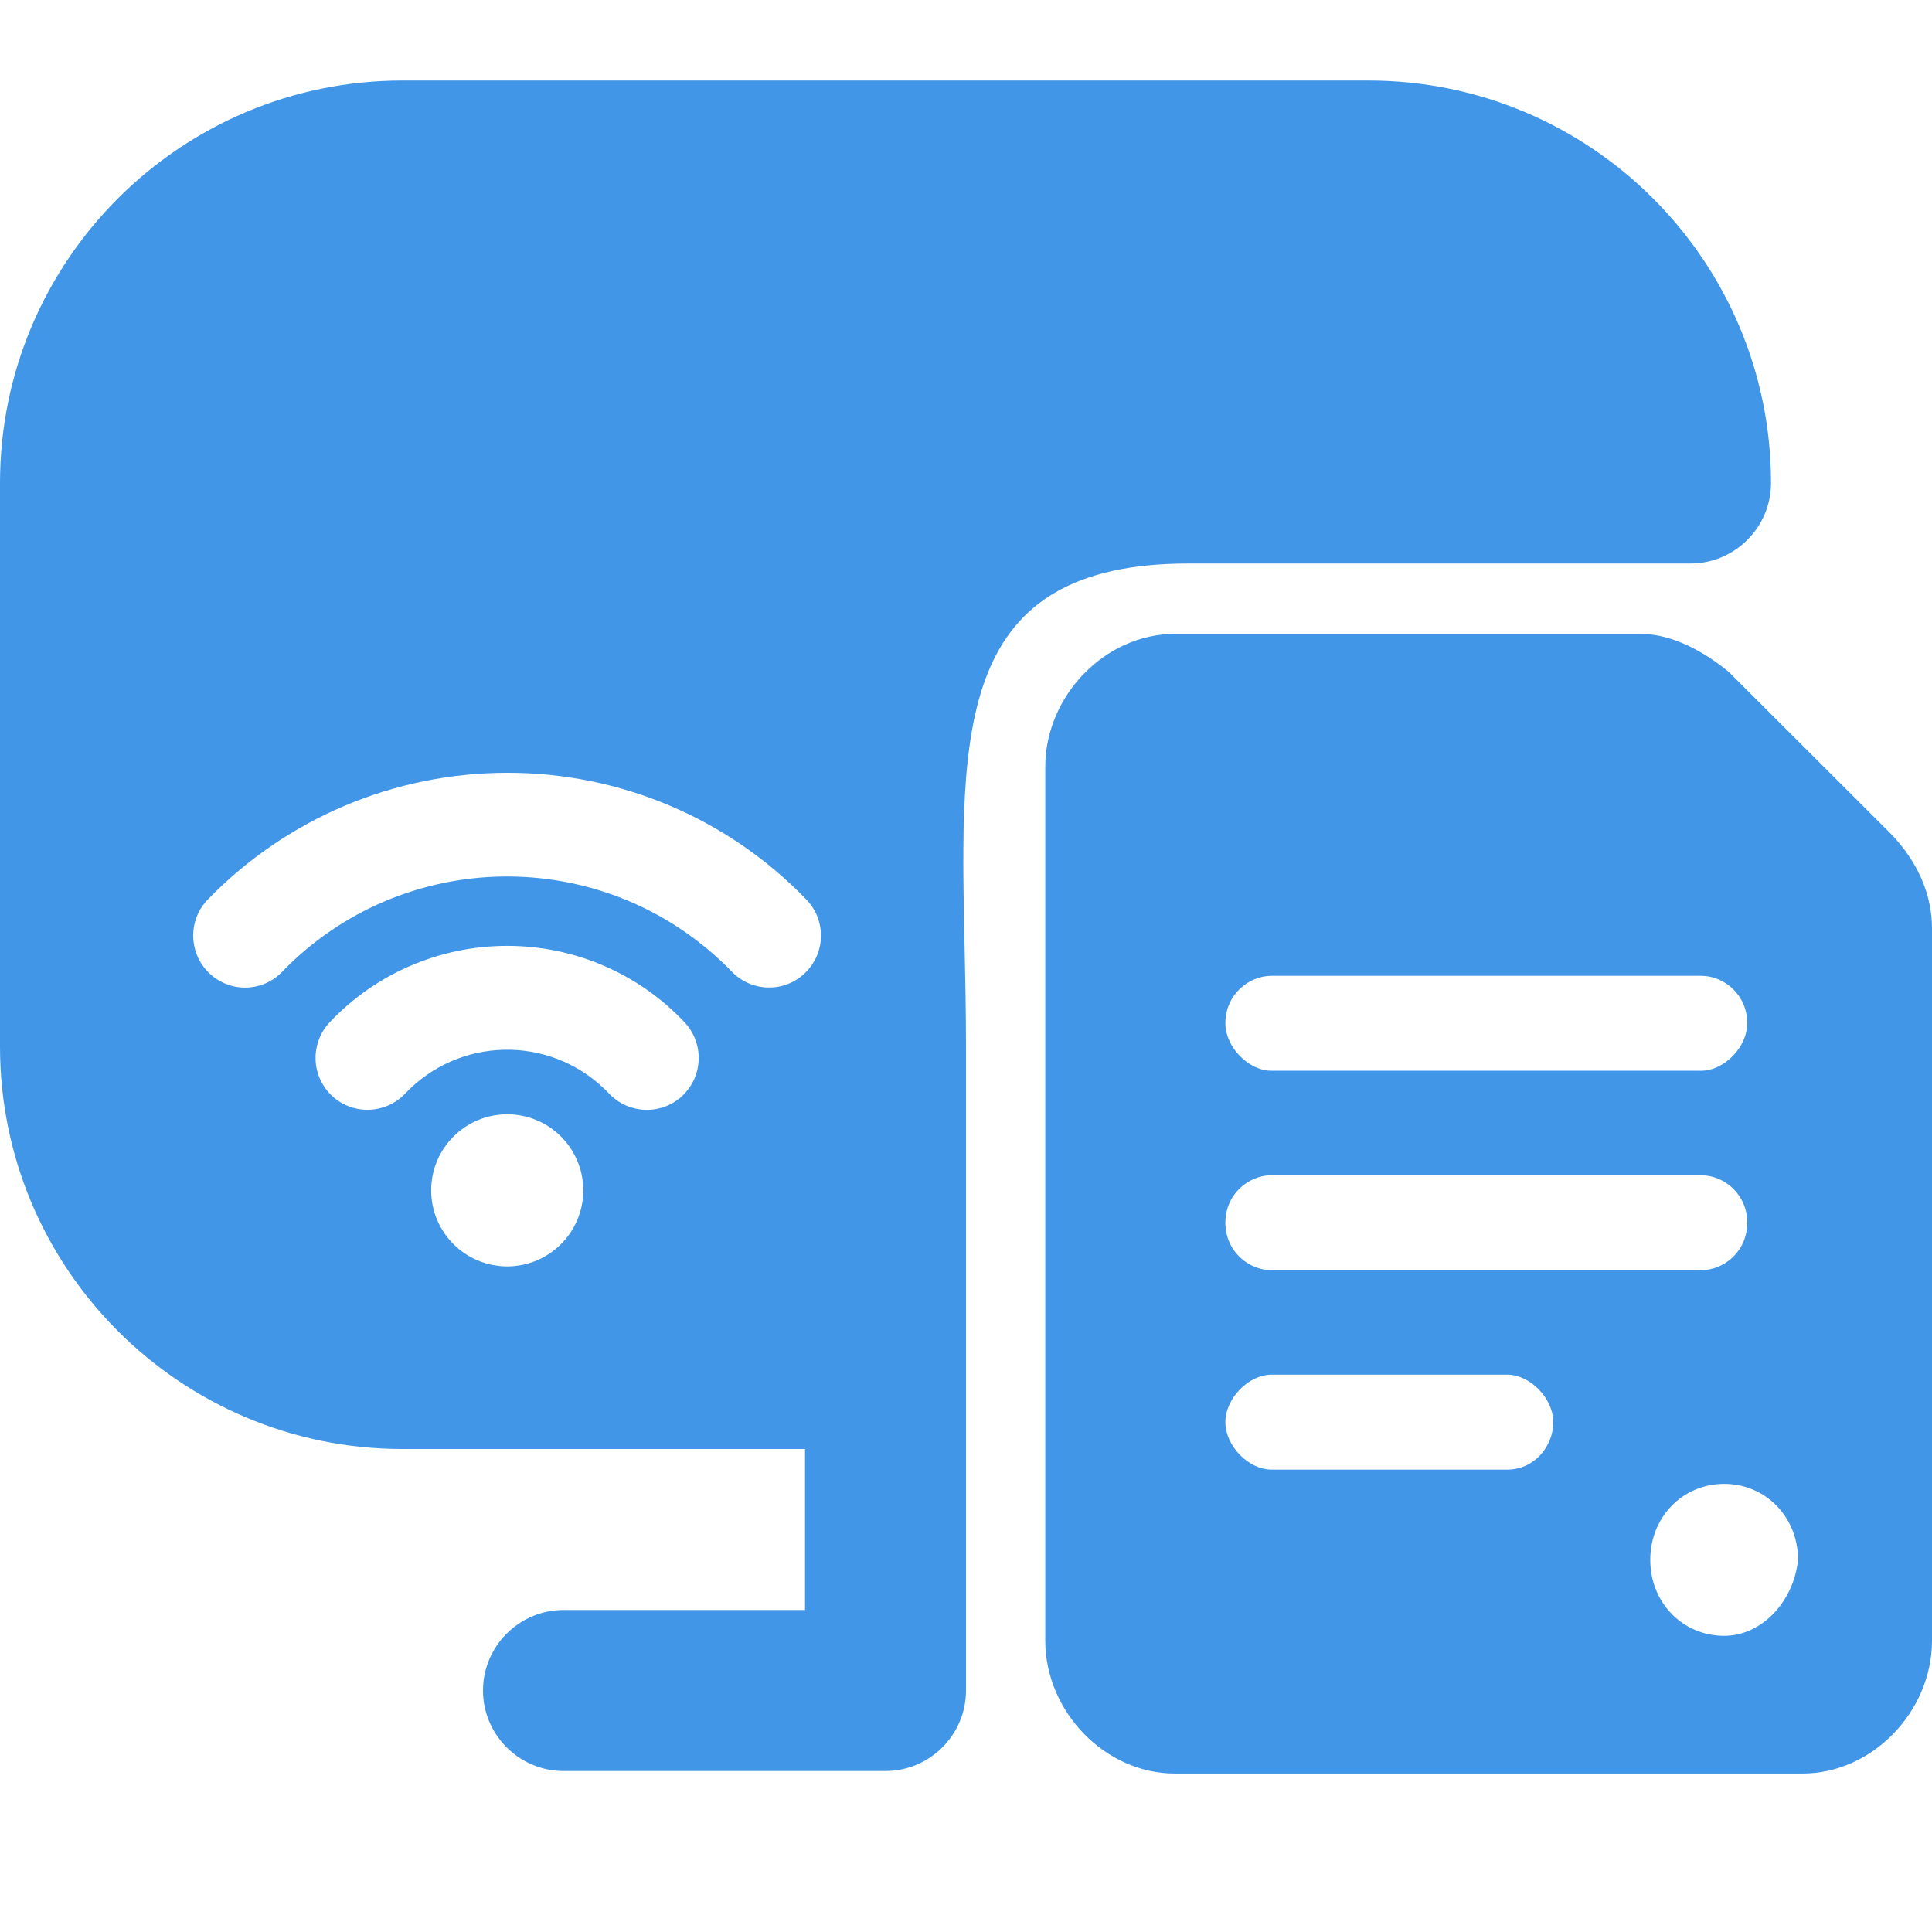 <?xml version="1.0" encoding="UTF-8"?> <svg xmlns="http://www.w3.org/2000/svg" width="40" height="40" viewBox="0 0 40 40" fill="none"><path fill-rule="evenodd" clip-rule="evenodd" d="M35 11.667C35.917 11.667 36.667 10.917 36.667 10C36.667 5.4 32.933 1.667 28.333 1.667H8.333C3.733 1.667 0 5.4 0 10V21.667C0 26.267 3.733 30 8.333 30H16.667V33.333H11.667C10.75 33.333 10 34.083 10 35C10 35.917 10.75 36.667 11.667 36.667H18.333C19.25 36.667 20 35.917 20 35V21.667C20 20.96 19.985 20.27 19.971 19.605C19.873 15.075 19.799 11.667 24.609 11.667H35ZM4.303 18.623C5.93 16.946 8.165 16 10.502 16C12.838 15.996 15.072 16.942 16.693 18.623C17.102 19.043 17.099 19.713 16.682 20.13L16.672 20.14C16.252 20.553 15.574 20.546 15.161 20.126C15.128 20.091 15.094 20.058 15.059 20.023C15.041 20.006 15.023 19.989 15.005 19.971C12.429 17.479 8.324 17.55 5.835 20.126L5.824 20.137C5.408 20.553 4.73 20.55 4.314 20.13C3.901 19.717 3.894 19.043 4.303 18.623ZM12.076 24.645C12.076 25.514 11.371 26.219 10.502 26.219C9.632 26.219 8.927 25.514 8.927 24.645C8.927 23.775 9.632 23.07 10.502 23.07C11.371 23.07 12.076 23.775 12.076 24.645ZM10.502 19.583C9.114 19.583 7.784 20.151 6.83 21.161C6.428 21.584 6.435 22.248 6.848 22.664C7.272 23.084 7.953 23.081 8.373 22.657L8.394 22.636C9.503 21.471 11.345 21.429 12.506 22.537C12.53 22.558 12.552 22.581 12.574 22.604L12.574 22.604C12.584 22.615 12.595 22.626 12.605 22.636C13.011 23.07 13.696 23.095 14.13 22.686L14.151 22.664C14.564 22.251 14.571 21.584 14.169 21.161C13.216 20.151 11.889 19.583 10.502 19.583Z" fill="#4196E7"></path><path d="M39.139 17.254L35.793 13.912C35.315 13.518 34.645 13.125 33.976 13.125H24.318C22.884 13.125 21.641 14.403 21.641 15.878V33.966C21.641 35.441 22.884 36.719 24.318 36.719H37.323C38.757 36.719 40 35.441 40 33.966V19.22C40 18.532 39.713 17.844 39.139 17.254ZM26.326 20.203H35.219C35.697 20.203 36.175 20.596 36.175 21.186C36.175 21.678 35.697 22.169 35.219 22.169H26.326C25.848 22.169 25.37 21.678 25.37 21.186C25.37 20.596 25.848 20.203 26.326 20.203ZM26.326 24.332H35.219C35.697 24.332 36.175 24.725 36.175 25.315C36.175 25.905 35.697 26.298 35.219 26.298H26.326C25.848 26.298 25.37 25.905 25.37 25.315C25.37 24.725 25.848 24.332 26.326 24.332ZM31.203 30.427H26.326C25.848 30.427 25.37 29.936 25.37 29.444C25.37 28.953 25.848 28.461 26.326 28.461H31.203C31.681 28.461 32.159 28.953 32.159 29.444C32.159 29.936 31.776 30.427 31.203 30.427ZM35.697 33.868C34.836 33.868 34.167 33.18 34.167 32.295C34.167 31.41 34.836 30.722 35.697 30.722C36.558 30.722 37.227 31.41 37.227 32.295C37.131 33.18 36.462 33.868 35.697 33.868Z" fill="#4196E7"></path></svg> 